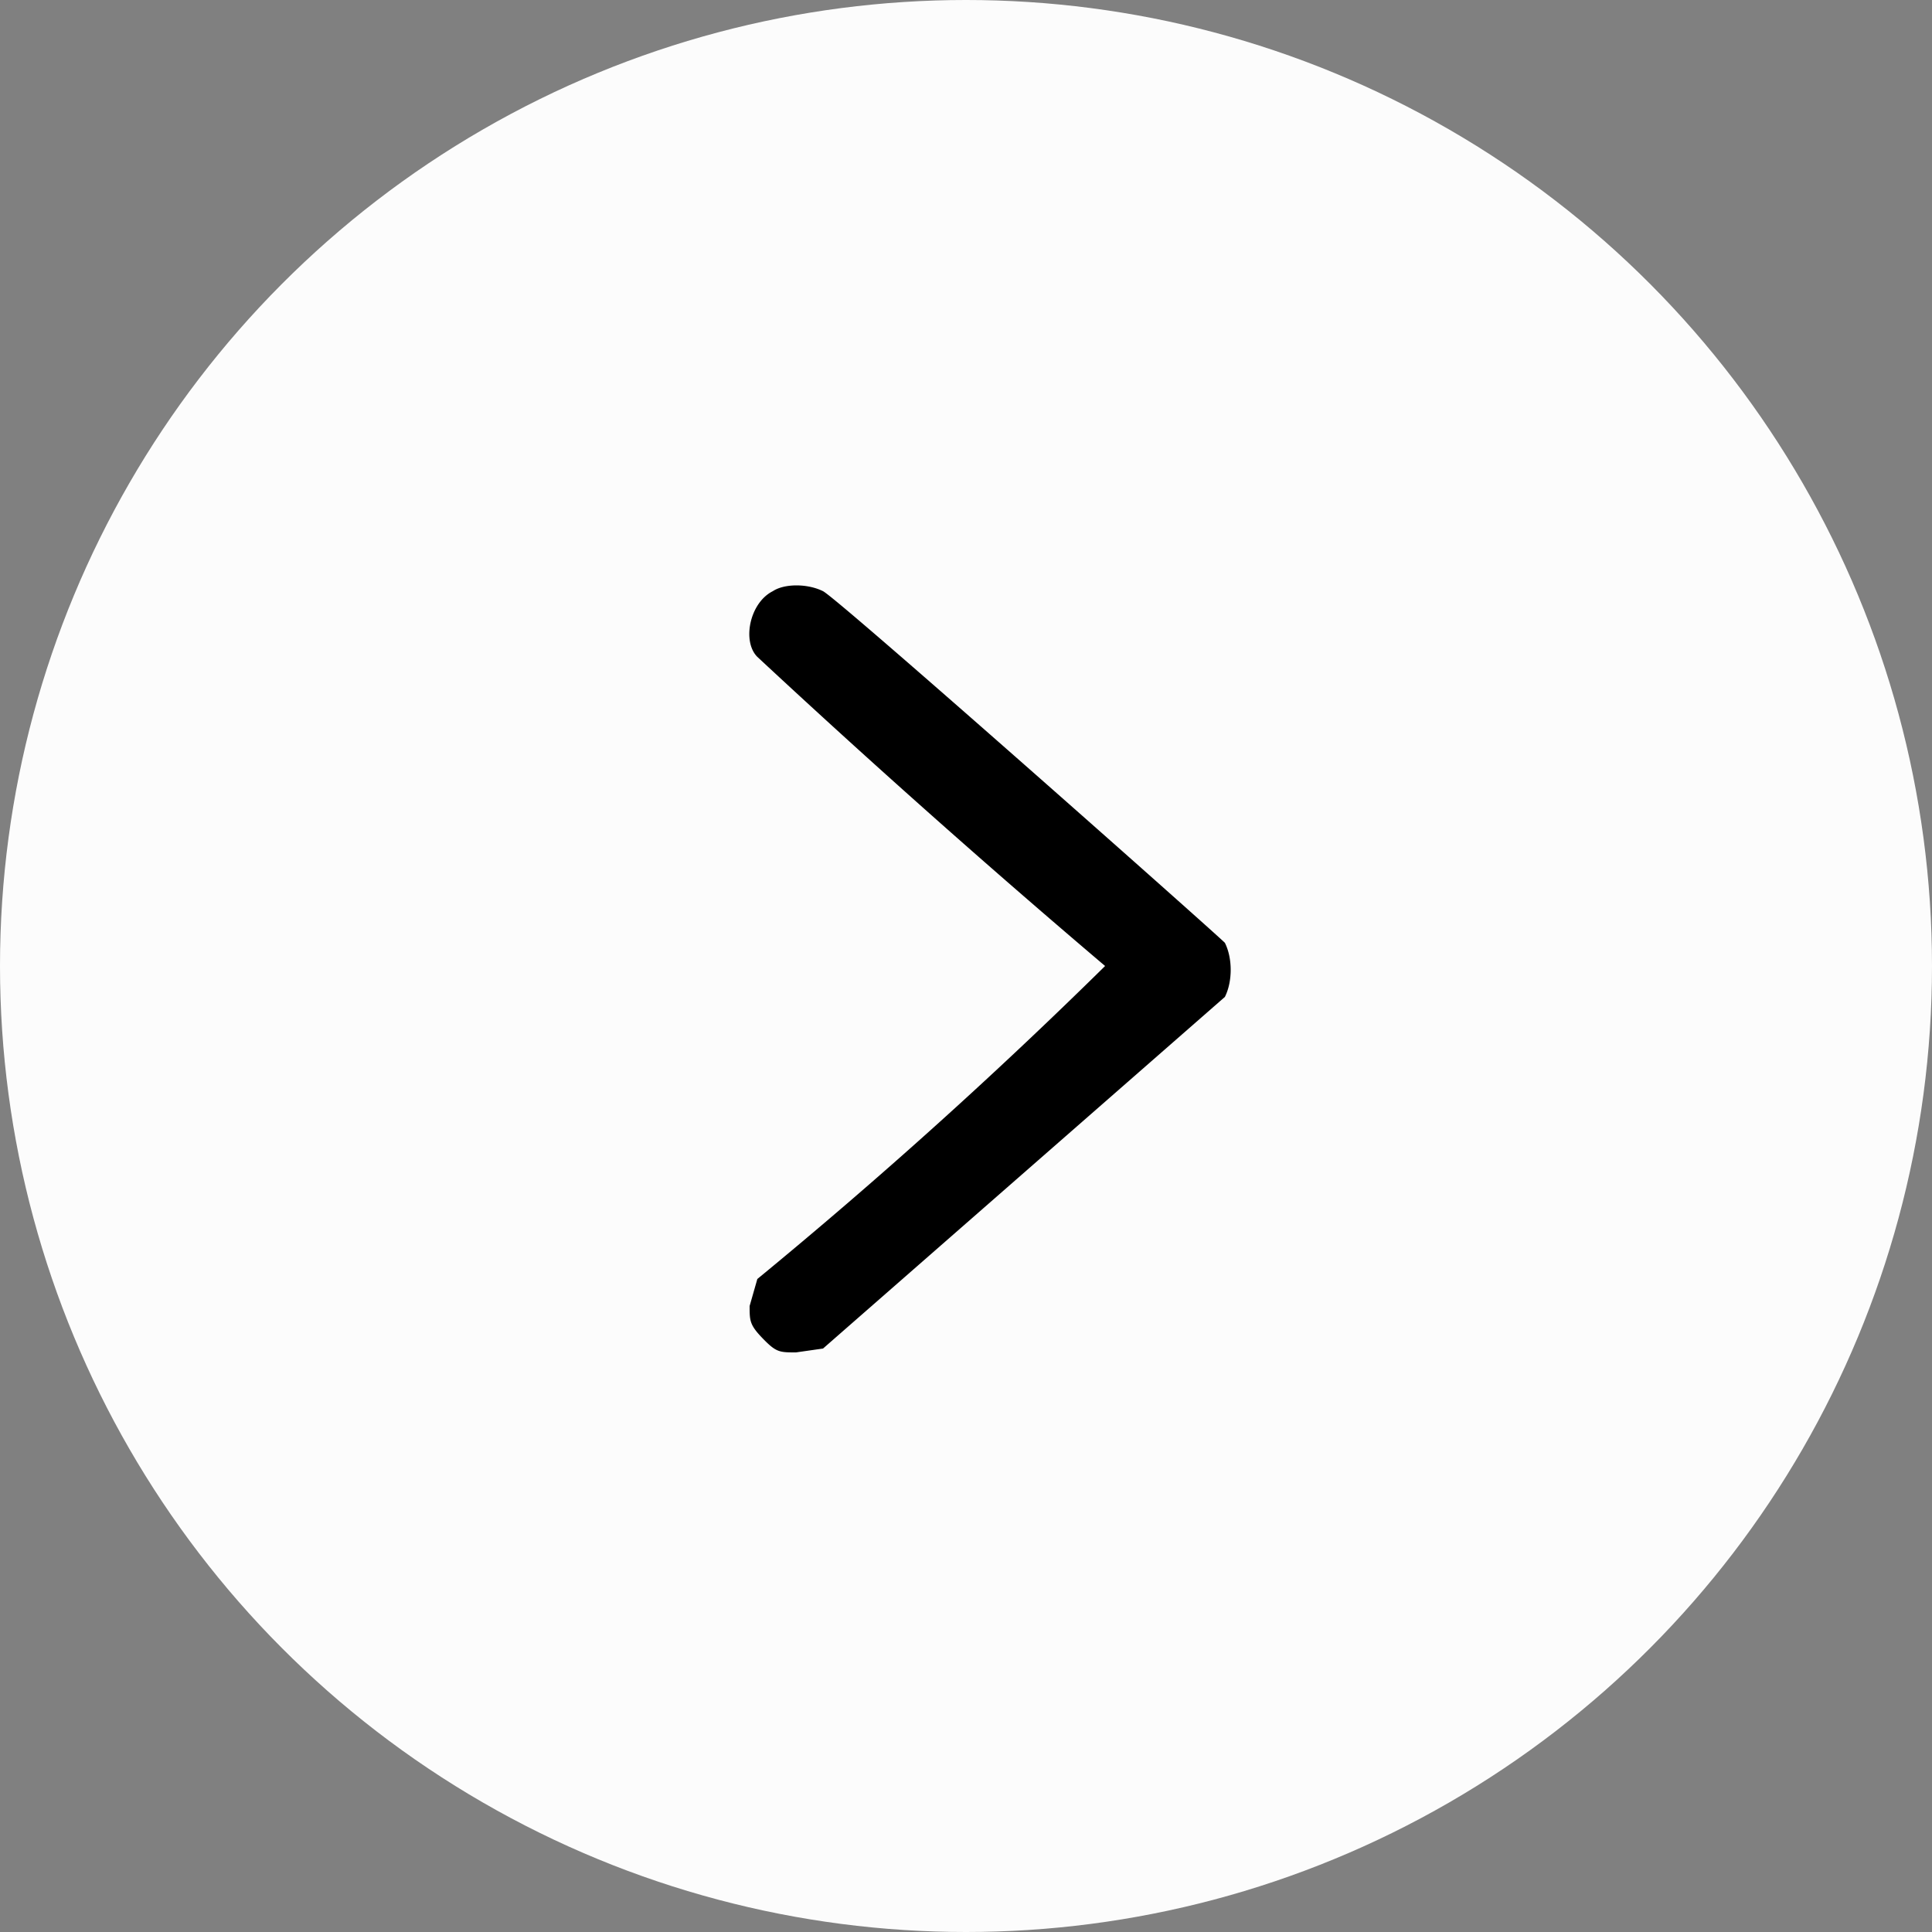 <?xml version="1.0" encoding="UTF-8"?> <svg xmlns="http://www.w3.org/2000/svg" width="50" height="50" fill="none"><rect width="100%" height="100%" fill="#808080" stroke="none"/> <circle cx="25" cy="25" r="25" fill="#FCFCFC"></circle> <path d="M20 15.3c-.6.3-.8 1.3-.4 1.7a264.2 264.2 0 0 0 9 8 134.5 134.5 0 0 1-9 8.1l-.2.7c0 .4 0 .5.4.9.3.3.4.3.8.3l.7-.1 10.4-9.1c.2-.4.2-1 0-1.4-.3-.3-10-8.9-10.4-9.1-.4-.2-1-.2-1.3 0Z" fill="#000"></path> </svg> 